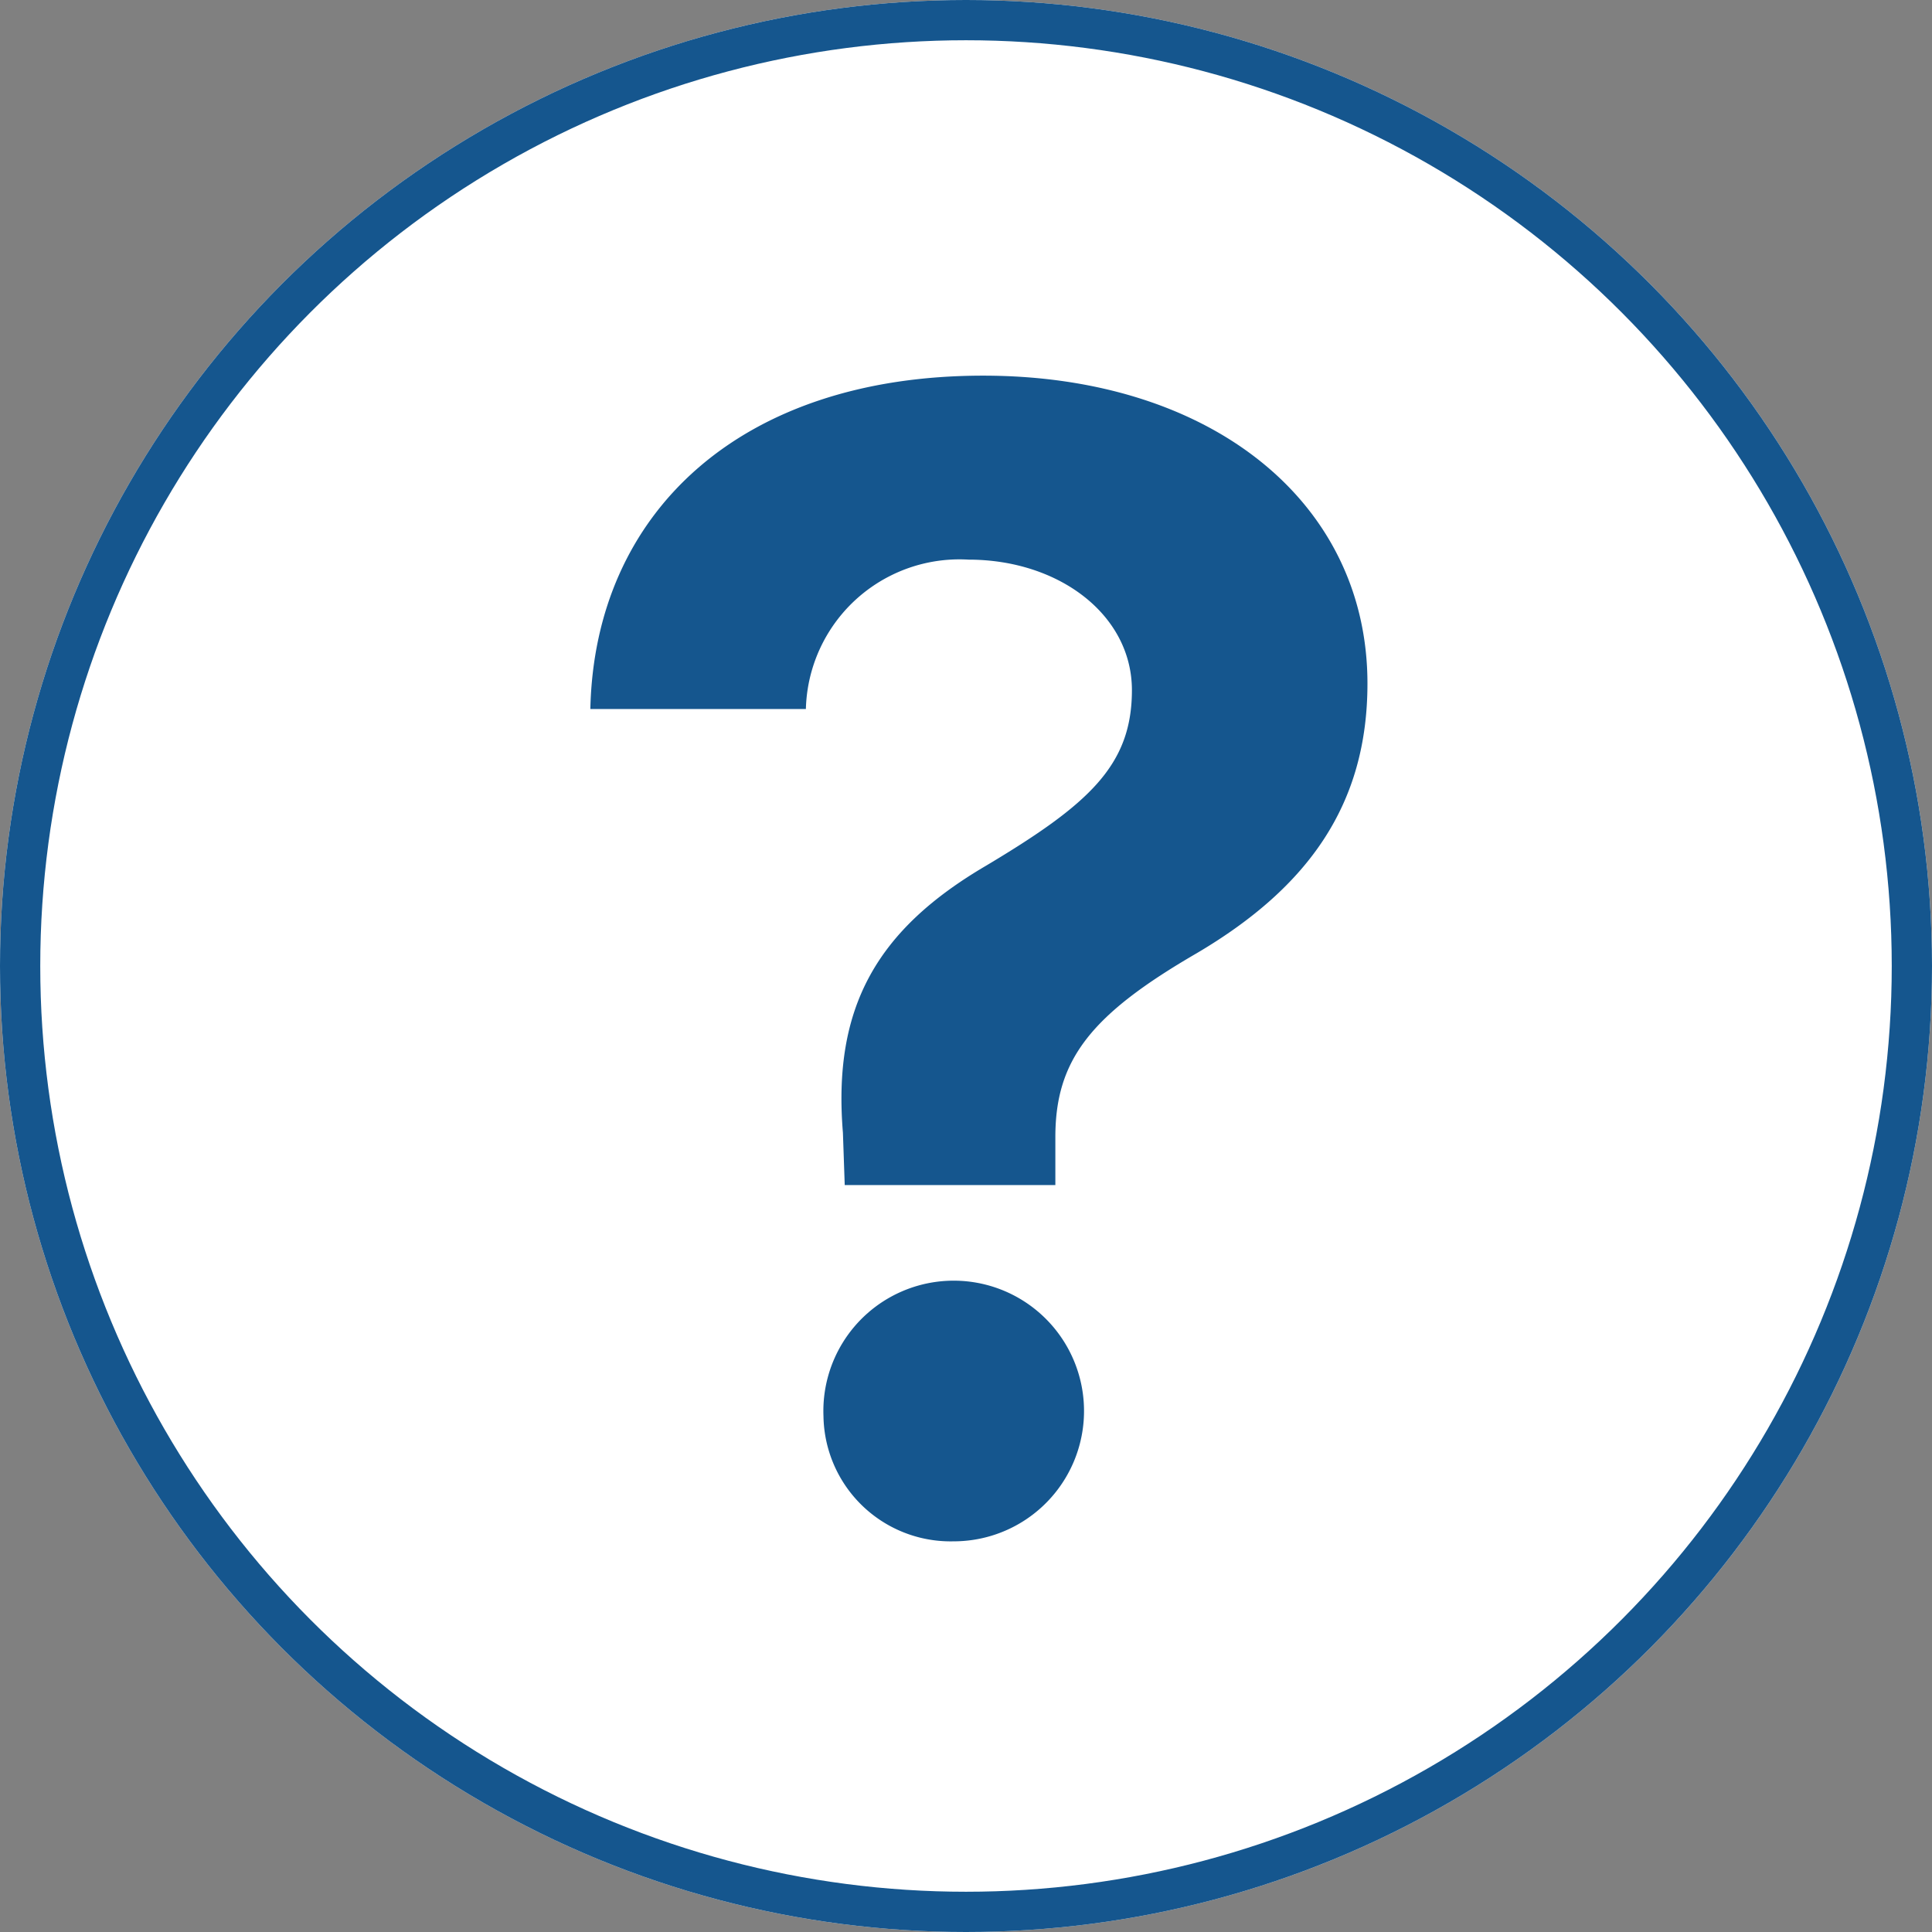 <svg xmlns="http://www.w3.org/2000/svg" width="48" height="48" viewBox="0 0 48 48">
  <rect x="0" y="0" width="48" height="48" fill="#808080" stroke="none"/>
  <g id="Group_29005" data-name="Group 29005" transform="translate(-473 -2876)">
    <g id="Ellipse_246" data-name="Ellipse 246" transform="translate(473 2876)" fill="#fff" stroke="#15568e" stroke-width="1">
      <circle cx="24" cy="24" r="24" stroke="none"/>
      <circle cx="24" cy="24" r="23.5" fill="none"/>
    </g>
    <path id="_ionicons_svg_ios-help" d="M201.759,160c5.656,0,9.548,3.137,9.548,7.648,0,2.987-1.448,5.053-4.239,6.7-2.625,1.523-3.515,2.64-3.515,4.57v1.192H198.32l-.045-1.3c-.256-3.107.83-5.038,3.56-6.637,2.549-1.523,3.62-2.489,3.62-4.359s-1.81-3.243-4.058-3.243a3.816,3.816,0,0,0-4.042,3.711H192C192.106,163.424,195.7,160,201.759,160Zm-3.967,25.854a3.238,3.238,0,1,1,3.228,3.107A3.159,3.159,0,0,1,197.792,185.854Z" transform="translate(295.667 2725.333)" fill="#15568e"/>
  </g>
</svg>
